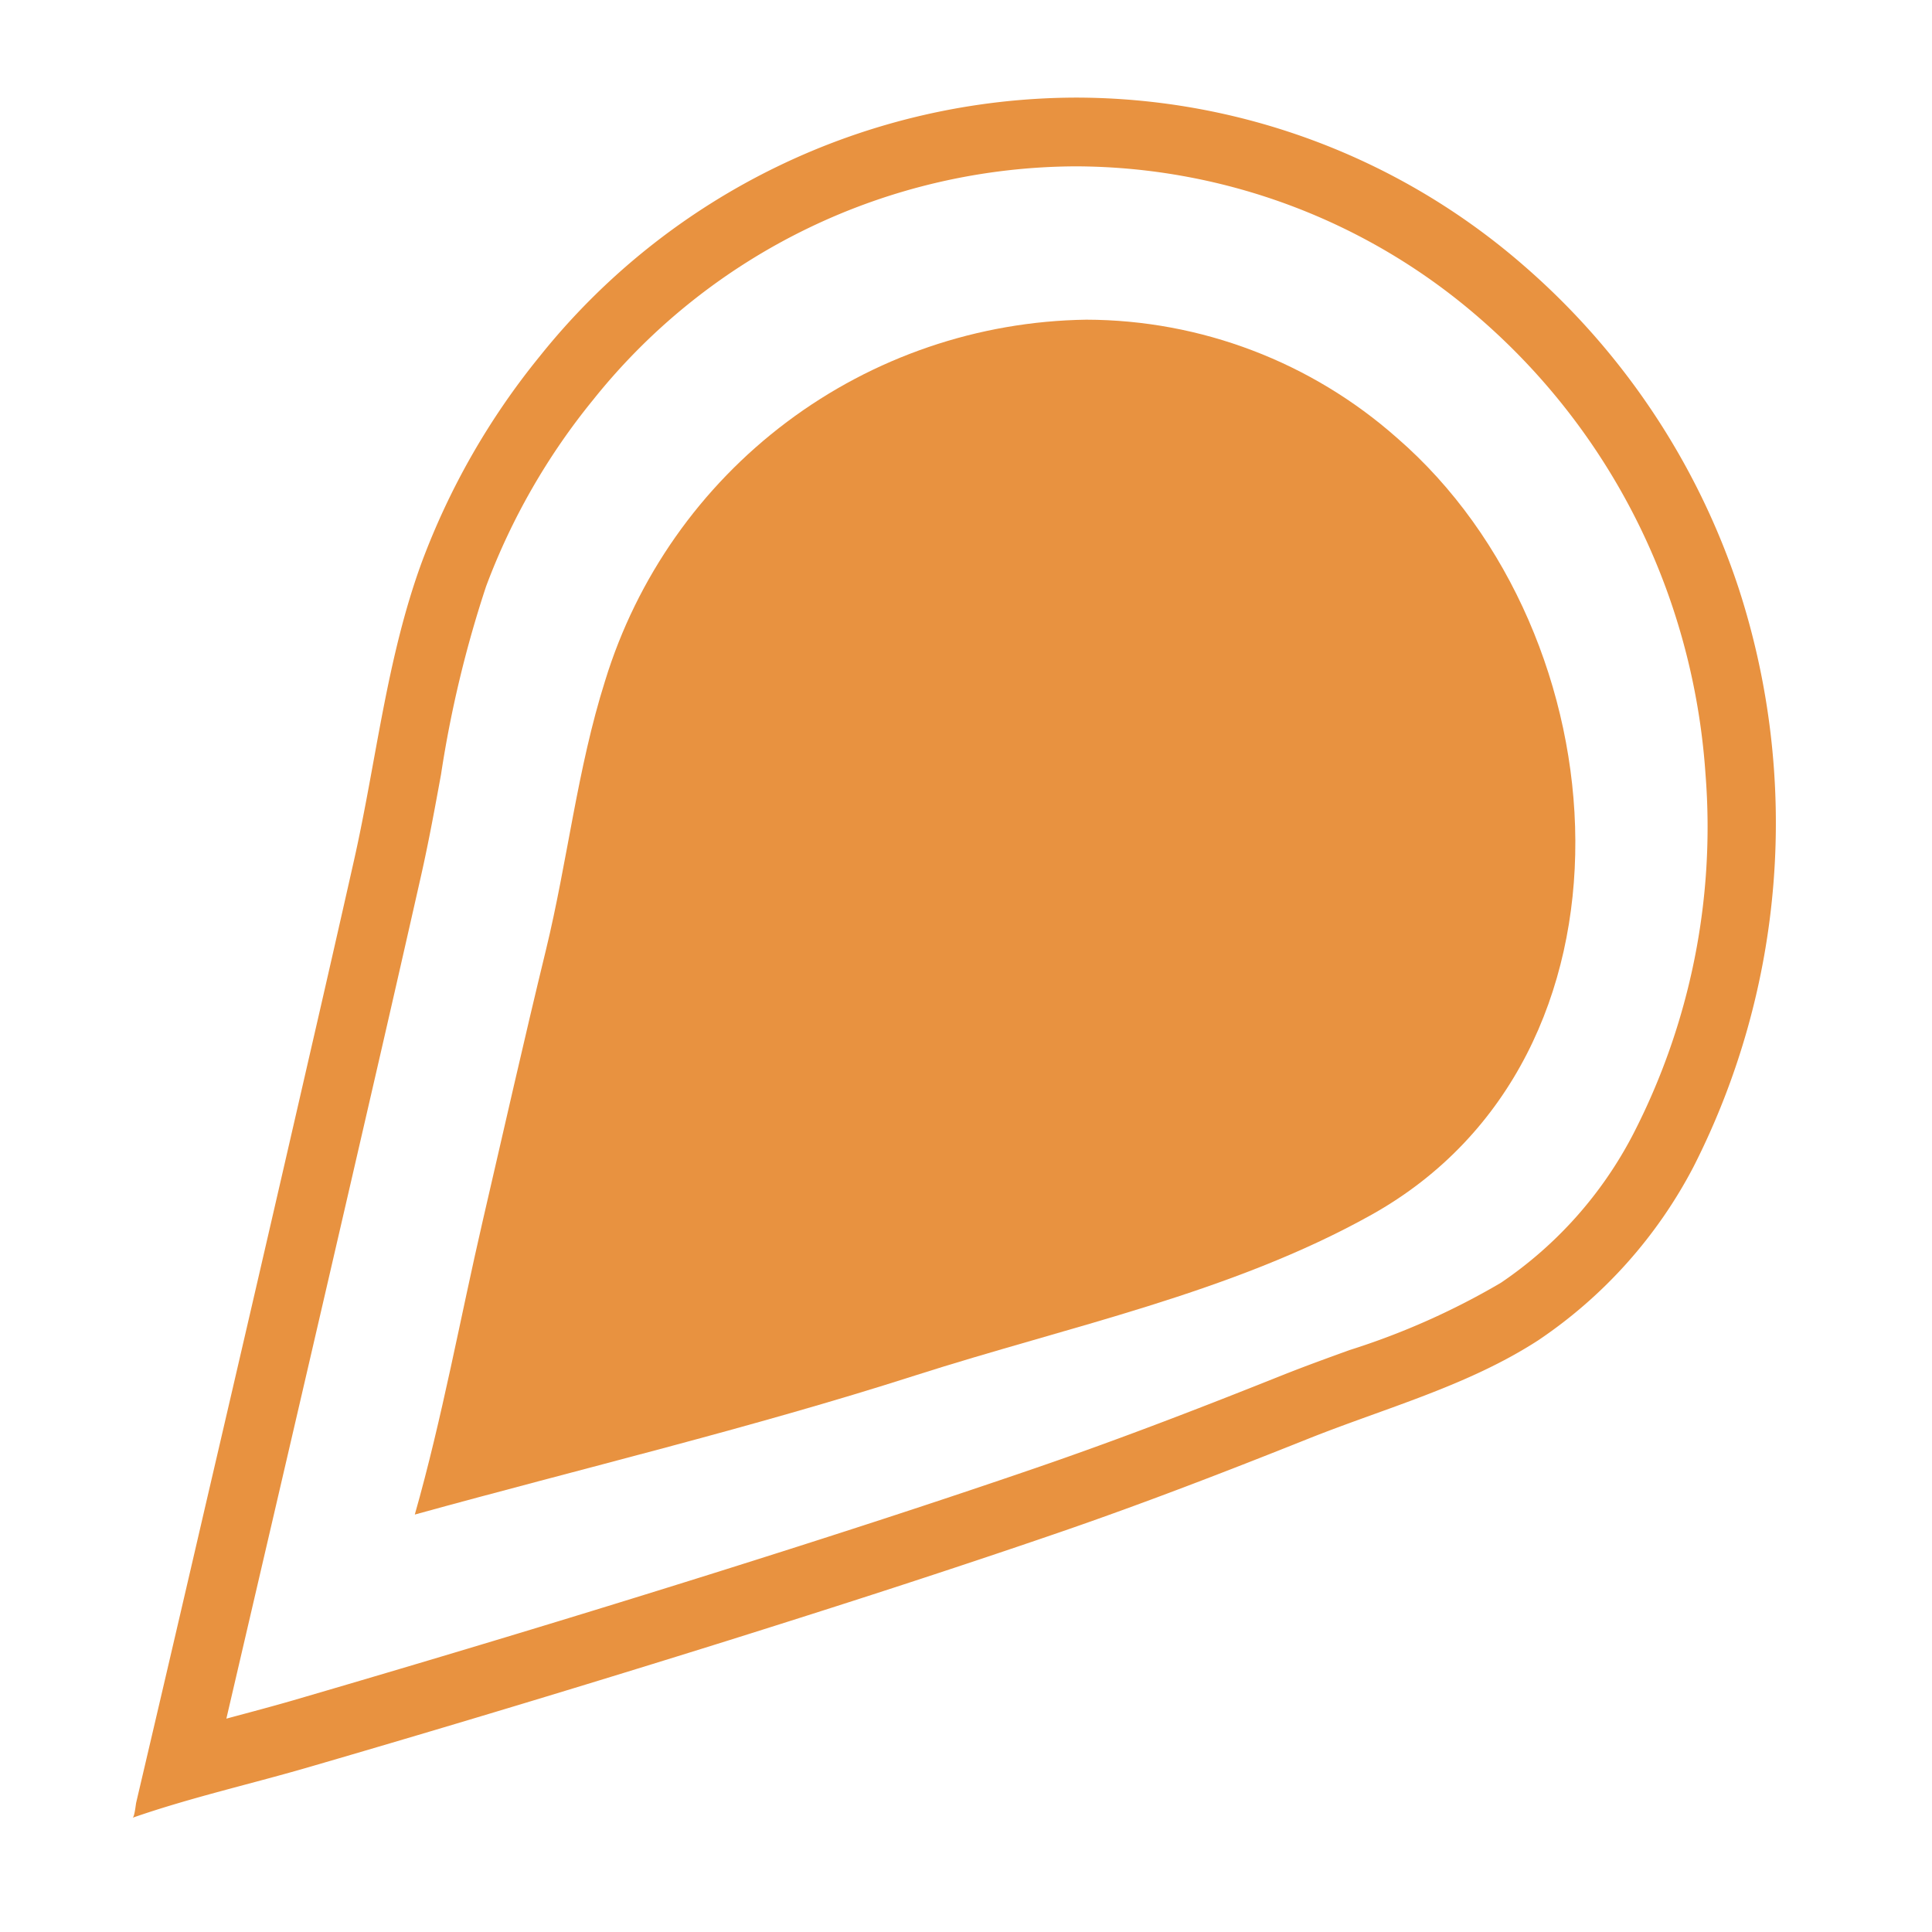 <?xml version="1.0"?>
<svg xmlns="http://www.w3.org/2000/svg" xmlns:xlink="http://www.w3.org/1999/xlink" width="60" height="60" viewBox="0 0 60 60">
  <defs>
    <clipPath id="clip-path">
      <rect id="Rectangle_2780" width="51.034" height="53.421" fill="none"/>
    </clipPath>
    <clipPath id="clip-path-2">
      <path id="Path_10086" d="M12.066,16.061c-.864,2.731-1.166,5.6-1.839,8.365-.68,2.794-1.311,5.6-1.96,8.4-.7,3.029-1.26,6.137-2.111,9.128,5.179-1.43,10.436-2.684,15.553-4.324,4.721-1.513,9.8-2.55,14.161-4.988,8.781-4.913,7.829-18.028.79-24.124A14.609,14.609,0,0,0,27.01,4.846,15.87,15.87,0,0,0,12.066,16.061" transform="translate(-6.157 -4.846)" fill="none"/>
    </clipPath>
    <linearGradient id="linear-gradient" x1="-0.213" y1="1.237" x2="-0.177" y2="1.237" gradientUnits="objectBoundingBox">
      <stop offset="0" stop-color="#edab42"/>
      <stop offset="1" stop-color="#e89240"/>
    </linearGradient>
  </defs>
  <g id="Group_3600" transform="translate(-6463 -7351)">
    <rect id="Rectangle_2795" width="60" height="60" transform="translate(6463 7351)" fill="none"/>
    <g id="Group_3591" transform="translate(6467.12 7354.031)">
      <g id="Group_3588" transform="translate(0 0)">
        <g id="Group_3587" clip-path="url(#clip-path)">
          <path id="Path_10085" d="M29.3,2.135A19.178,19.178,0,0,1,41.845,6.864a20.424,20.424,0,0,1,6.012,9.059,20.864,20.864,0,0,1,.989,5.089A20.838,20.838,0,0,1,46.6,32.19a12.534,12.534,0,0,1-4.11,4.618A22.8,22.8,0,0,1,37.8,38.894c-.7.253-1.4.507-2.094.783-2.084.833-4.837,1.913-7.662,2.882-2.97,1.02-6.2,2.074-10.167,3.319-4.117,1.292-8.34,2.567-12.905,3.9-.643.186-1.3.36-1.948.534l-.114.031,1.443-6.2Q5.992,37.1,7.613,30.058q.679-2.95,1.345-5.9c.238-1.055.431-2.115.619-3.141a35.569,35.569,0,0,1,1.4-5.841A20.536,20.536,0,0,1,14.3,9.386a19.273,19.273,0,0,1,15-7.251M29.3,0A21.39,21.39,0,0,0,12.636,8.042a22.653,22.653,0,0,0-3.662,6.4c-1.092,2.989-1.406,6.164-2.1,9.245q-.664,2.948-1.343,5.893Q3.916,36.622,2.276,43.658,1.2,48.305.11,52.948c-.014.061-.051.44-.11.472,1.813-.632,3.727-1.059,5.57-1.6q6.494-1.891,12.948-3.911c3.42-1.073,6.831-2.172,10.221-3.336,2.619-.9,5.192-1.893,7.761-2.919,2.405-.961,4.956-1.64,7.15-3.06a14.662,14.662,0,0,0,4.829-5.4,23.569,23.569,0,0,0,1.4-17.946,22.637,22.637,0,0,0-6.642-10A21.2,21.2,0,0,0,29.3,0" transform="translate(0 0)" fill="#e89240"/>
        </g>
      </g>
      <g id="Group_3590" transform="translate(8.763 6.897)">
        <g id="Group_3589" clip-path="url(#clip-path-2)">
          <rect id="Rectangle_2781" width="39.274" height="37.919" transform="translate(-0.788 0.017) rotate(-1.217)" fill="url(#linear-gradient)"/>
        </g>
      </g>
    </g>
  </g>
</svg>
